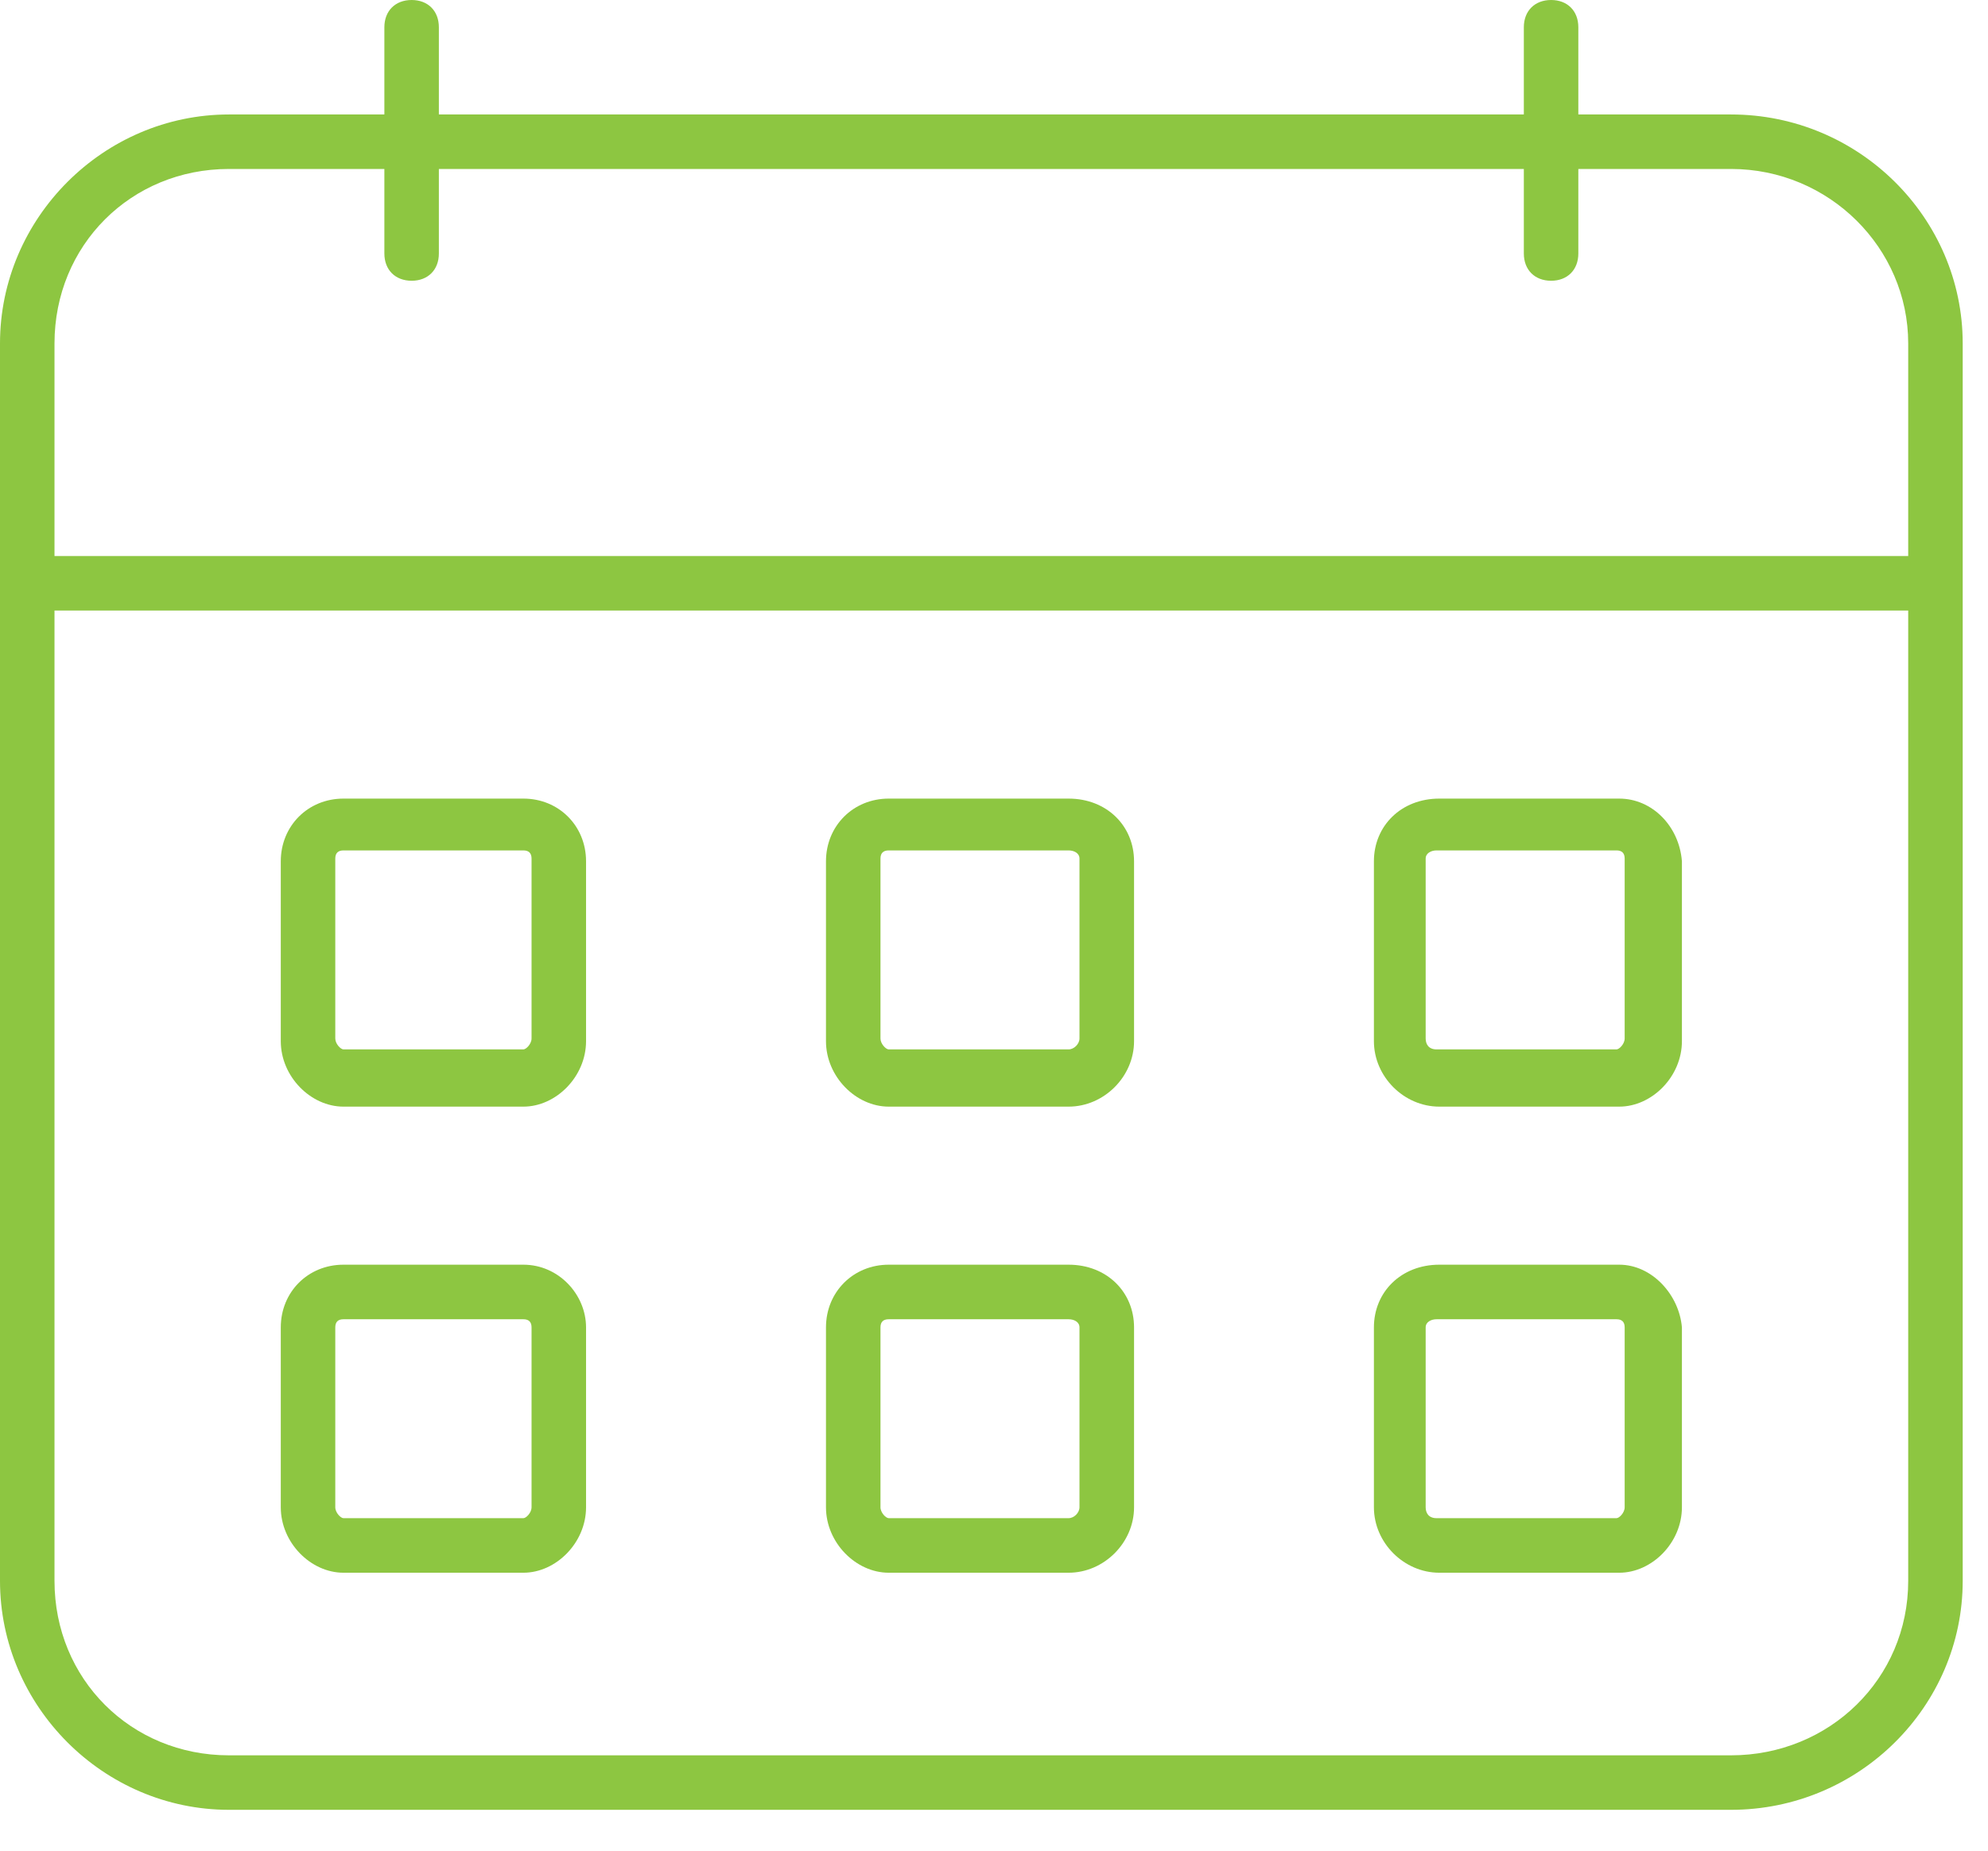 <svg xmlns="http://www.w3.org/2000/svg" width="29" height="27" viewBox="0 0 29 27" fill="none"><path d="M25.251 1.67H23.024V0.398C23.024 0.159 22.865 0 22.627 0C22.388 0 22.229 0.159 22.229 0.398V1.67H6.402V0.398C6.402 0.159 6.243 0 6.005 0C5.766 0 5.607 0.159 5.607 0.398V1.67H3.34C1.511 1.67 0 3.181 0 5.01V23.064C0 24.893 1.511 26.404 3.34 26.404H25.251C27.12 26.404 28.631 24.893 28.631 23.064V5.01C28.631 3.181 27.12 1.67 25.251 1.67ZM3.34 2.465H5.607V3.698C5.607 3.937 5.766 4.096 6.005 4.096C6.243 4.096 6.402 3.937 6.402 3.698V2.465H22.229V3.698C22.229 3.937 22.388 4.096 22.627 4.096C22.865 4.096 23.024 3.937 23.024 3.698V2.465H25.251C26.683 2.465 27.836 3.619 27.836 5.01V8.112H0.795V5.01C0.795 3.579 1.909 2.465 3.34 2.465ZM25.251 25.609H3.34C1.909 25.609 0.795 24.495 0.795 23.064V8.907H27.836V23.064C27.836 24.495 26.683 25.609 25.251 25.609Z" fill="#8DC641"></path><path d="M7.635 11.651H5.01C4.493 11.651 4.096 12.049 4.096 12.566V15.19C4.096 15.707 4.533 16.145 5.01 16.145H7.635C8.112 16.145 8.549 15.707 8.549 15.19V12.566C8.549 12.049 8.152 11.651 7.635 11.651ZM7.754 15.151C7.754 15.23 7.675 15.31 7.635 15.31H5.01C4.971 15.31 4.891 15.23 4.891 15.151V12.526C4.891 12.447 4.931 12.407 5.01 12.407H7.635C7.714 12.407 7.754 12.447 7.754 12.526V15.151Z" fill="#8DC641"></path><path d="M15.588 11.651H12.964C12.447 11.651 12.049 12.049 12.049 12.566V15.19C12.049 15.707 12.486 16.145 12.964 16.145H15.588C16.105 16.145 16.543 15.707 16.543 15.19V12.566C16.543 12.049 16.145 11.651 15.588 11.651ZM15.747 15.151C15.747 15.23 15.668 15.31 15.588 15.31H12.964C12.924 15.31 12.844 15.23 12.844 15.151V12.526C12.844 12.447 12.884 12.407 12.964 12.407H15.588C15.668 12.407 15.747 12.447 15.747 12.526V15.151Z" fill="#8DC641"></path><path d="M23.621 11.651H20.996C20.439 11.651 20.042 12.049 20.042 12.566V15.19C20.042 15.707 20.479 16.145 20.996 16.145H23.621C24.098 16.145 24.535 15.707 24.535 15.19V12.566C24.495 12.049 24.098 11.651 23.621 11.651ZM23.7 15.151C23.7 15.23 23.621 15.31 23.581 15.31H20.956C20.837 15.31 20.797 15.23 20.797 15.151V12.526C20.797 12.447 20.877 12.407 20.956 12.407H23.581C23.66 12.407 23.7 12.447 23.7 12.526V15.151Z" fill="#8DC641"></path><path d="M7.635 18.451H5.01C4.493 18.451 4.096 18.849 4.096 19.366V21.99C4.096 22.507 4.533 22.945 5.01 22.945H7.635C8.112 22.945 8.549 22.507 8.549 21.99V19.366C8.549 18.889 8.152 18.451 7.635 18.451ZM7.754 21.99C7.754 22.07 7.675 22.149 7.635 22.149H5.01C4.971 22.149 4.891 22.07 4.891 21.99V19.366C4.891 19.286 4.931 19.247 5.01 19.247H7.635C7.714 19.247 7.754 19.286 7.754 19.366V21.99Z" fill="#8DC641"></path><path d="M15.588 18.451H12.964C12.447 18.451 12.049 18.849 12.049 19.366V21.99C12.049 22.507 12.486 22.945 12.964 22.945H15.588C16.105 22.945 16.543 22.507 16.543 21.99V19.366C16.543 18.849 16.145 18.451 15.588 18.451ZM15.747 21.99C15.747 22.07 15.668 22.149 15.588 22.149H12.964C12.924 22.149 12.844 22.07 12.844 21.99V19.366C12.844 19.286 12.884 19.247 12.964 19.247H15.588C15.668 19.247 15.747 19.286 15.747 19.366V21.99Z" fill="#8DC641"></path><path d="M23.621 18.451H20.996C20.439 18.451 20.042 18.849 20.042 19.366V21.99C20.042 22.507 20.479 22.945 20.996 22.945H23.621C24.098 22.945 24.535 22.507 24.535 21.99V19.366C24.495 18.889 24.098 18.451 23.621 18.451ZM23.7 21.99C23.7 22.07 23.621 22.149 23.581 22.149H20.956C20.837 22.149 20.797 22.07 20.797 21.99V19.366C20.797 19.286 20.877 19.247 20.956 19.247H23.581C23.66 19.247 23.7 19.286 23.7 19.366V21.99Z" fill="#8DC641"></path></svg>